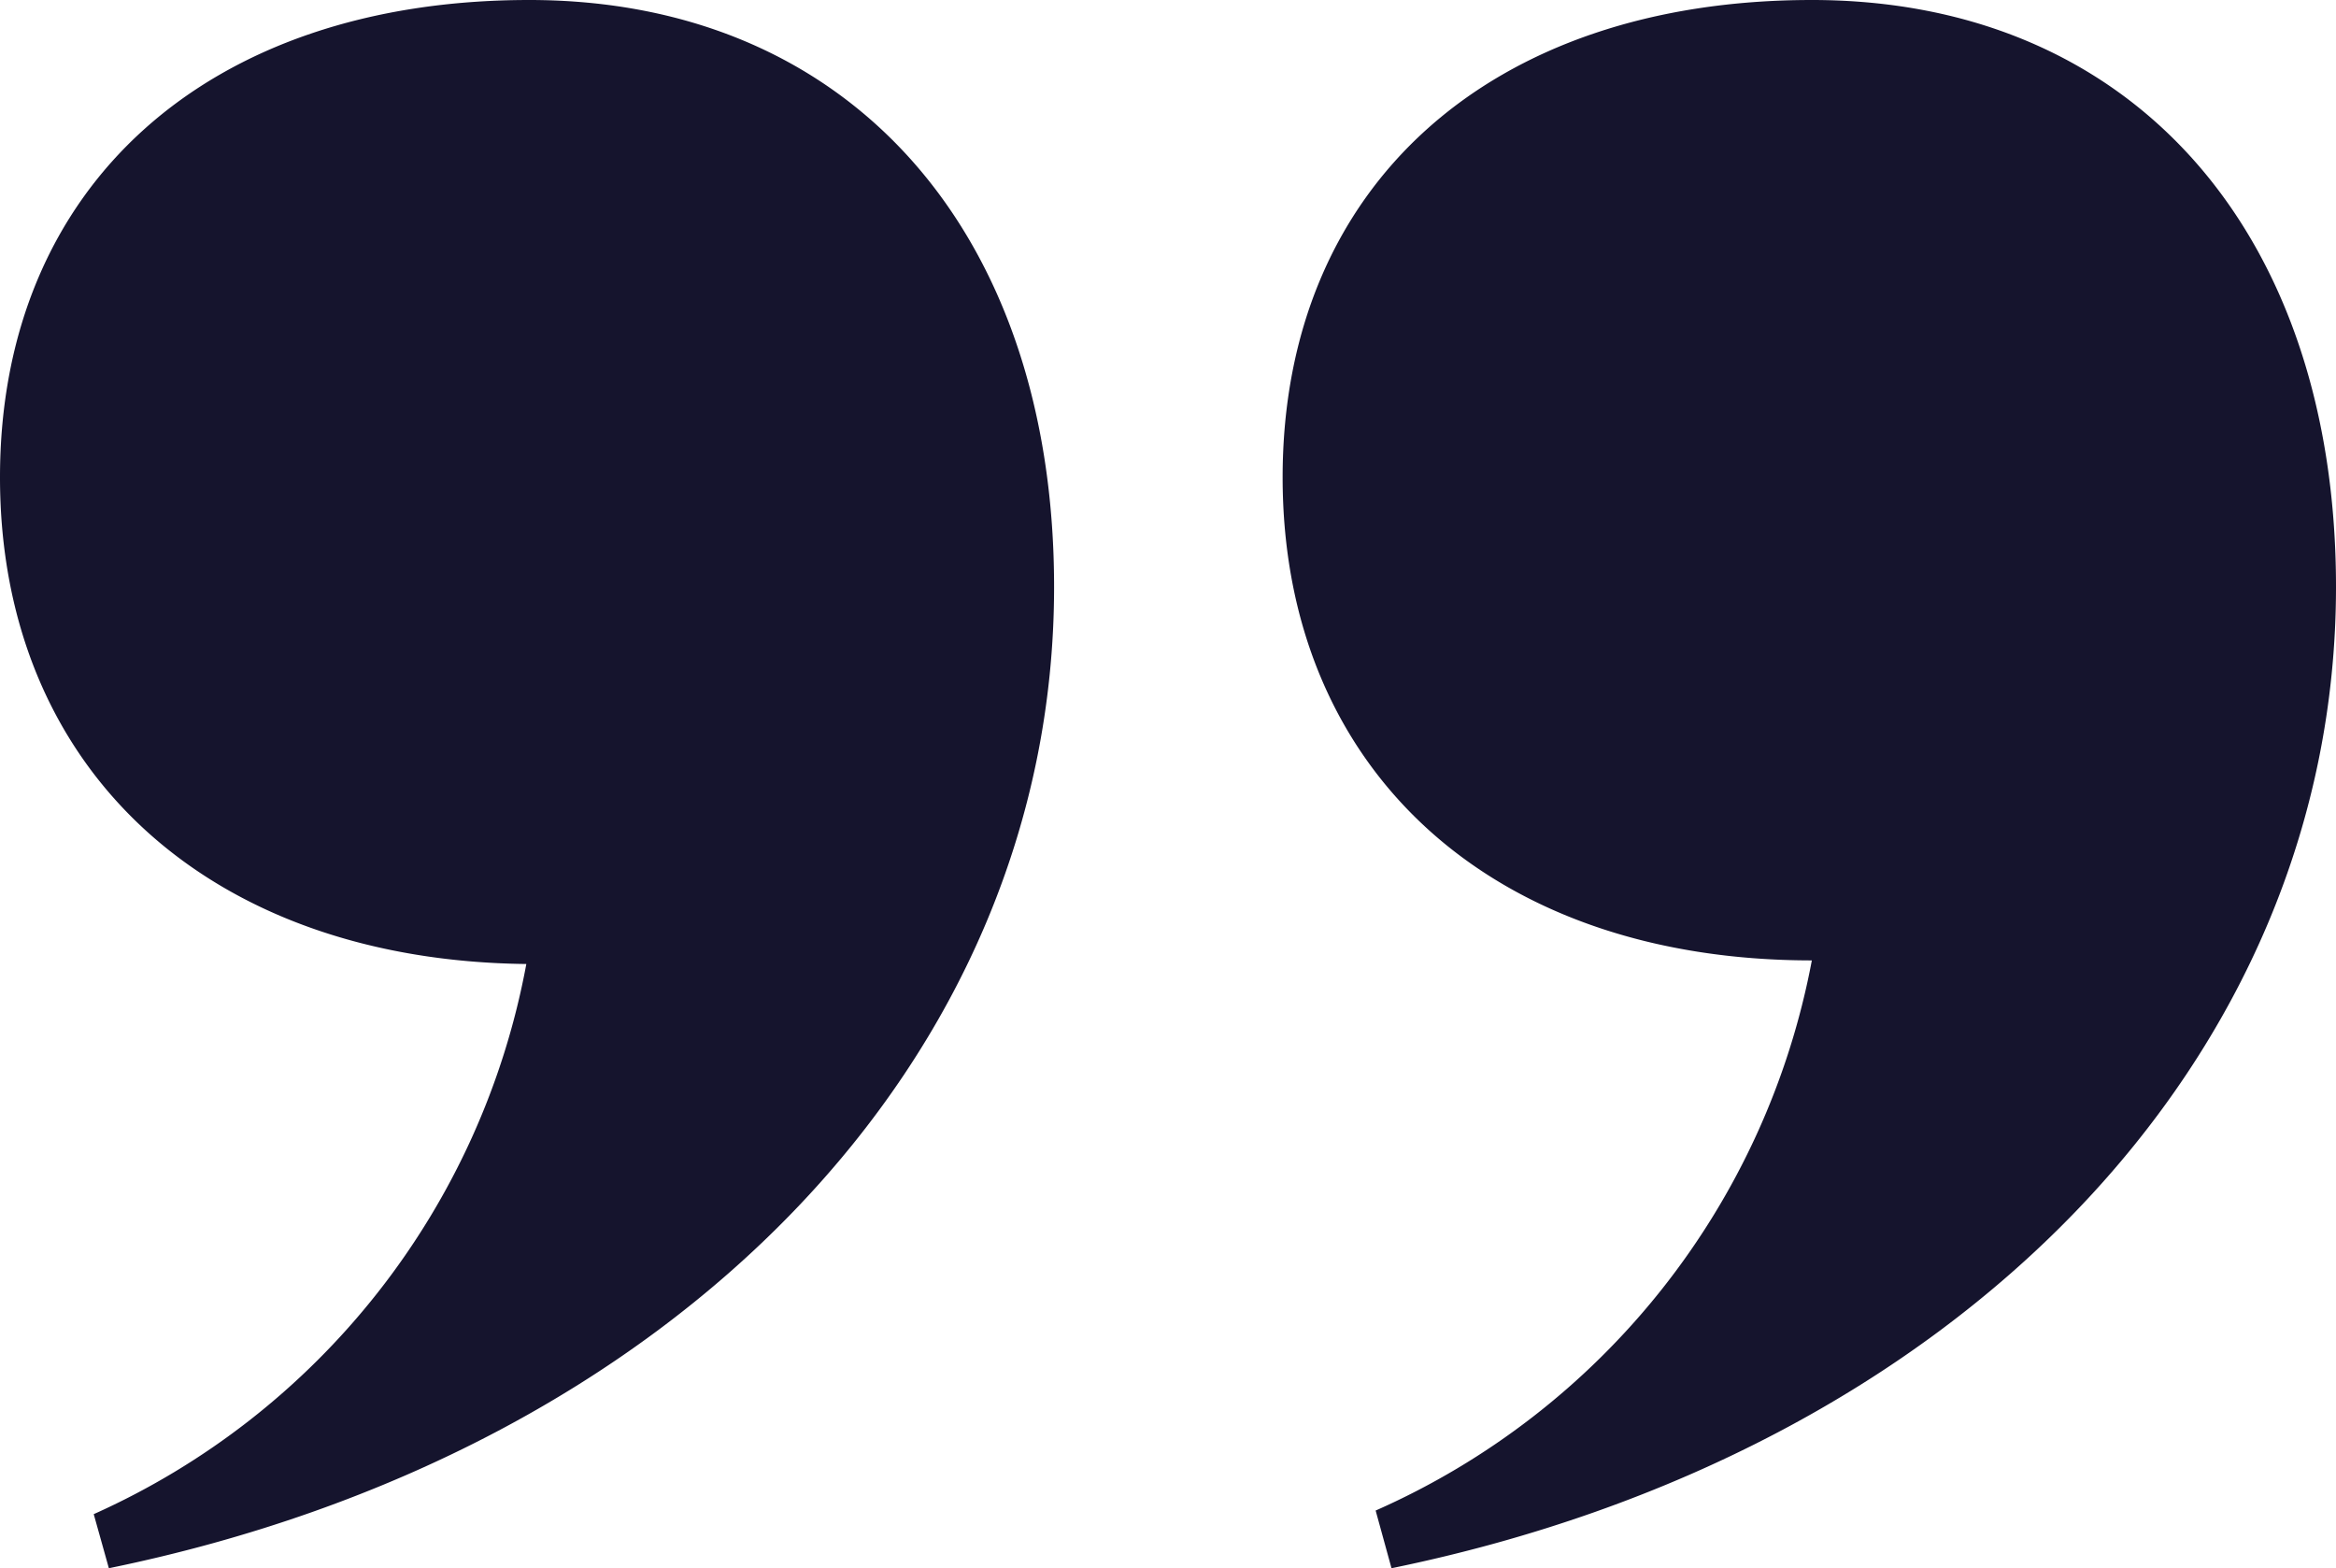<?xml version="1.0" encoding="UTF-8"?> <svg xmlns="http://www.w3.org/2000/svg" viewBox="0 0 32.4 21.75"><defs><style>.cls-1{fill:#15142d;}</style></defs><title>comillas-cierra</title><g id="Capa_2" data-name="Capa 2"><g id="Capa_1-2" data-name="Capa 1"><path class="cls-1" d="M14.62,8.14c0,6.55-5.26,12-13.11,13.61L1.3,21a10.44,10.44,0,0,0,6-7.63C2.88,13.32,0,10.66,0,6.62S2.88,0,7.34,0,14.62,3.24,14.62,8.14Zm17.78,0c0,6.55-5.25,12-13.1,13.61l-.22-.8a10.45,10.45,0,0,0,6.05-7.63c-4.46,0-7.34-2.66-7.34-6.7S20.67,0,25.13,0,32.4,3.24,32.4,8.14Z"></path></g></g></svg> 